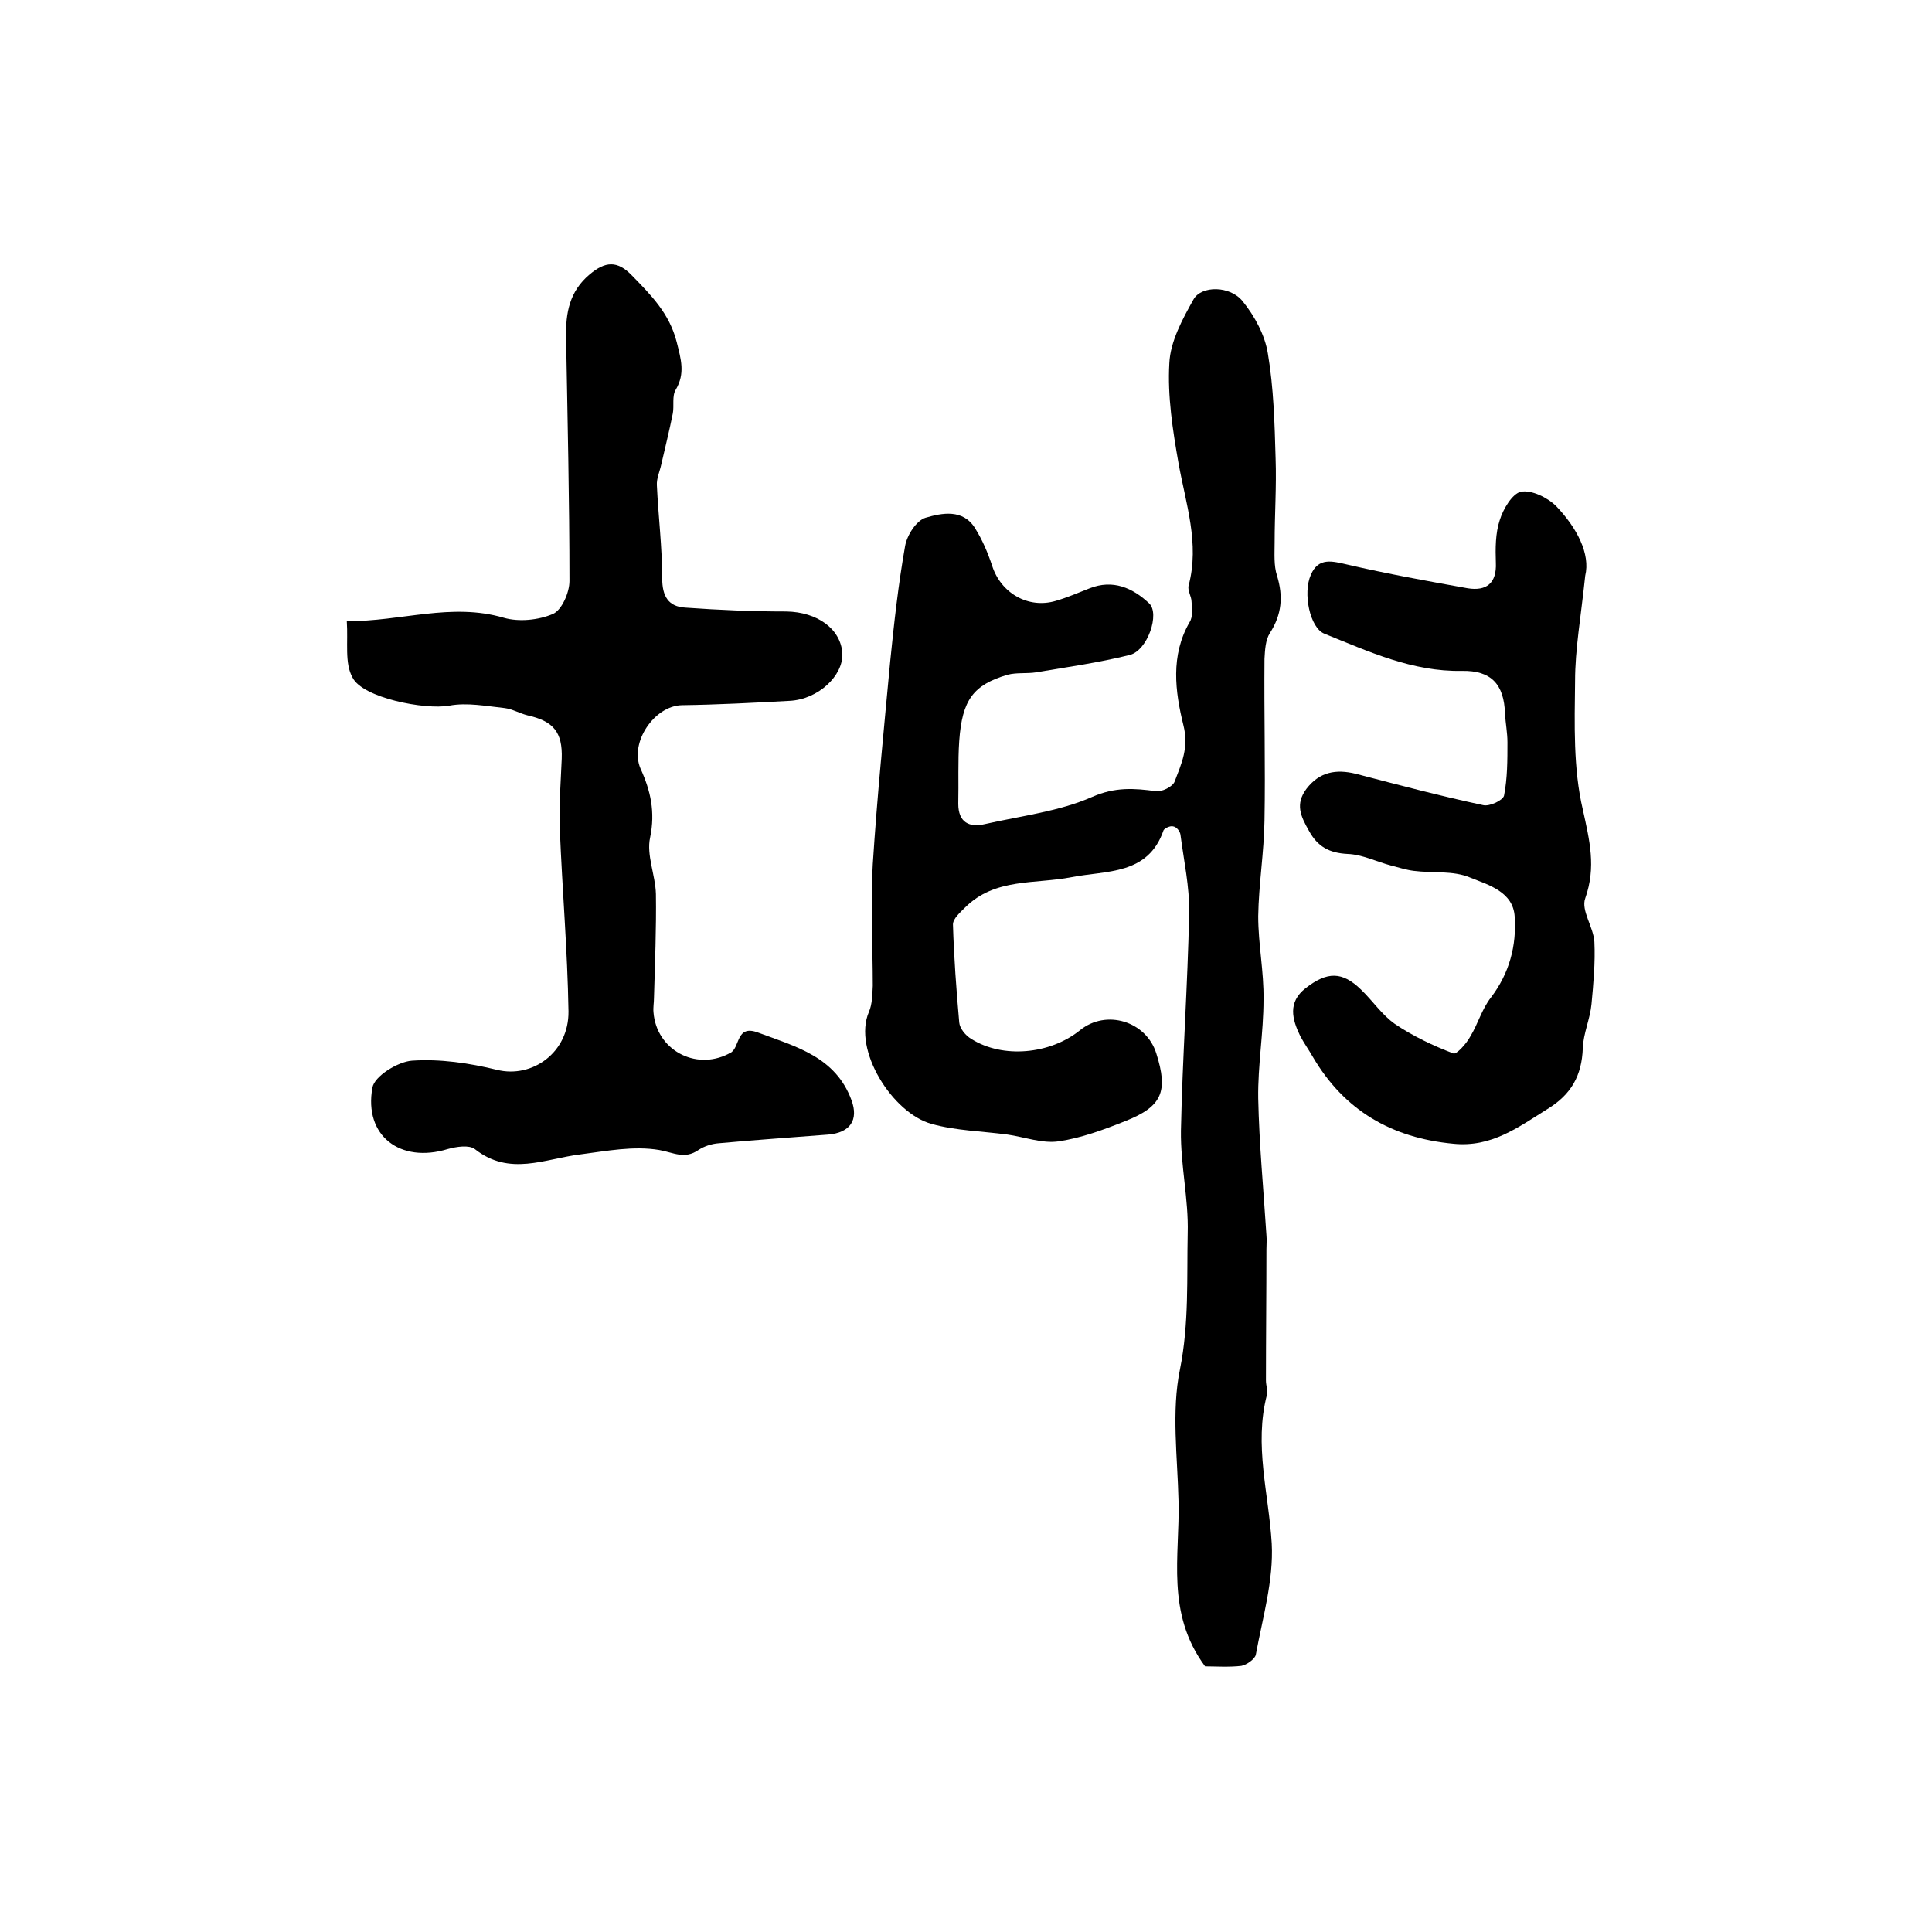 <?xml version="1.0" encoding="utf-8"?>
<!-- Generator: Adobe Illustrator 22.0.0, SVG Export Plug-In . SVG Version: 6.00 Build 0)  -->
<svg version="1.1" id="图层_1" xmlns="http://www.w3.org/2000/svg" xmlns:xlink="http://www.w3.org/1999/xlink" x="0px" y="0px"
	 viewBox="0 0 400 400" style="enable-background:new 0 0 400 400;" xml:space="preserve">
<style type="text/css">
	.st0{fill:#FFFFFF;}
</style>
<g>
	
	<path d="M249.5,345c-8.2-11.1-5.2-22.9-5.5-34.2c-0.2-9.1-1.5-18.6,0.3-27.3c1.9-9.5,1.4-18.8,1.6-28.2c0.2-7-1.5-14.1-1.4-21.2
		c0.3-15,1.4-30.1,1.7-45.1c0.1-5.4-1.1-10.8-1.8-16.2c-0.1-0.7-0.8-1.6-1.5-1.7c-0.6-0.2-1.8,0.4-2,0.8c-3.2,9.3-11.8,8.3-19,9.7
		c-7.6,1.5-15.9,0.1-22.1,6.3c-1,1-2.5,2.3-2.5,3.5c0.2,6.8,0.7,13.5,1.3,20.3c0.1,1.2,1.3,2.7,2.5,3.4c6.5,4.1,16.3,3.2,22.5-1.8
		c5.4-4.4,13.7-1.9,15.8,4.8c2.5,7.9,1.2,11-6.4,14c-4.5,1.8-9.1,3.5-13.8,4.2c-3.4,0.5-7.1-0.9-10.6-1.4
		c-5.2-0.7-10.7-0.8-15.7-2.2c-8.1-2.2-16.4-15.3-13-23.2c0.7-1.6,0.7-3.6,0.8-5.4c0-8.4-0.5-16.9,0-25.2c0.9-14,2.3-28,3.6-41.9
		c0.8-8,1.7-16.1,3.1-24c0.4-2.2,2.3-5.2,4.2-5.8c3.4-1,7.8-1.9,10.3,2.2c1.5,2.4,2.6,5,3.5,7.7c1.8,5.7,7.5,9,13.2,7.3
		c2.4-0.7,4.7-1.7,7-2.6c4.8-1.9,8.9-0.1,12.3,3.1c2.3,2.1-0.3,9.8-4,10.7c-6.4,1.6-12.9,2.5-19.4,3.6c-1.9,0.3-4,0-5.9,0.5
		c-7.1,2.1-9.4,5.2-10,13.7c-0.3,4.3-0.1,8.7-0.2,13c0,3.9,2.3,5,5.6,4.2c7.5-1.7,15.3-2.6,22.1-5.6c4.8-2.1,8.7-1.8,13.2-1.2
		c1.2,0.2,3.5-0.9,3.9-2c1.4-3.7,3-7,1.8-11.7c-1.7-6.9-2.7-14.4,1.3-21.3c0.7-1.1,0.5-2.8,0.4-4.2c0-1.1-0.9-2.4-0.6-3.4
		c2.3-8.7-0.6-16.9-2.1-25.3c-1.2-6.8-2.3-13.9-1.9-20.7c0.2-4.5,2.7-9.1,5-13.2c1.6-2.9,7.6-2.9,10.2,0.4c2.5,3.1,4.6,7,5.2,10.8
		c1.2,7.1,1.4,14.5,1.6,21.7c0.2,5.8-0.2,11.6-0.2,17.4c0,2.3-0.2,4.8,0.5,6.9c1.3,4.3,1,8-1.5,11.9c-0.9,1.4-1,3.5-1.1,5.3
		c-0.1,11.2,0.2,22.3,0,33.5c-0.1,6.6-1.2,13.2-1.3,19.8c0,5.8,1.2,11.5,1.1,17.3c0,6.8-1.2,13.6-1.1,20.4
		c0.2,9.5,1.1,18.9,1.7,28.3c0.1,1,0,2,0,3c0,9-0.1,18.1-0.1,27.1c0,1,0.4,2.1,0.2,3c-2.7,10.4,0.4,20.5,1,30.8
		c0.4,7.6-1.9,15.4-3.3,23c-0.2,0.9-1.9,2.1-3,2.3C254.5,345.2,251.5,345,249.5,345z"/>
	<path d="M71.8,128.6c11.2,0.1,21.6-3.9,32.5-0.7c3.1,0.9,7.2,0.5,10.2-0.8c1.8-0.8,3.4-4.4,3.4-6.8c0-16.8-0.4-33.6-0.7-50.5
		c-0.1-5,0.7-9.5,4.9-13c3.2-2.7,5.7-2.9,8.7,0.2c4,4.1,7.8,7.9,9.3,13.8c0.9,3.6,1.8,6.5-0.2,9.9c-0.8,1.3-0.3,3.3-0.6,4.9
		c-0.7,3.5-1.6,7.1-2.4,10.6c-0.3,1.4-1,2.9-0.9,4.3c0.3,6.4,1.1,12.8,1.1,19.2c0,3.8,1.3,5.9,4.8,6.1c7,0.5,13.9,0.8,20.9,0.8
		c6.4,0.1,11.3,3.6,11.6,8.7c0.2,4.6-5,9.5-10.9,9.8c-7.4,0.4-14.9,0.8-22.3,0.9c-5.7,0.1-10.9,7.7-8.6,13.1c2.1,4.6,3.1,9,2,14.3
		c-0.8,3.6,1.1,7.8,1.2,11.7c0.1,7.2-0.2,14.3-0.4,21.5c0,1-0.2,2-0.1,3c0.6,7.7,8.6,12.1,15.5,8.6c0.1-0.1,0.3-0.2,0.4-0.2
		c2.1-1.1,1.1-6,5.8-4.2c7.8,2.9,16,5,19.3,14c1.5,4.1-0.3,6.7-4.8,7.1c-7.6,0.6-15.1,1.1-22.7,1.8c-1.4,0.1-3,0.6-4.2,1.4
		c-2.9,2-5.2,0.5-8.1,0c-5.3-0.9-10.9,0.2-16.3,0.9c-7.4,0.9-14.7,4.6-21.9-1.1c-1.2-0.9-3.8-0.5-5.6,0c-9.8,3-17.4-2.7-15.6-12.7
		c0.4-2.4,5.3-5.4,8.2-5.6c5.8-0.4,11.9,0.5,17.6,1.9c7.3,1.8,14.9-3.6,14.8-12.1c-0.2-12.6-1.3-25.2-1.8-37.8
		c-0.2-4.8,0.2-9.6,0.4-14.5c0.2-5.5-1.7-7.8-7.1-9c-1.6-0.4-3.1-1.3-4.7-1.5c-3.8-0.4-7.8-1.2-11.5-0.5c-5,0.9-17.9-1.6-20-5.8
		C71.3,137.3,72.1,133,71.8,128.6z"/>
	<path d="M328.2,119.2c-0.9,8.6-2.1,15.2-2.1,21.8c-0.1,8.9-0.4,18.1,1.6,26.6c1.4,6.4,2.8,11.9,0.5,18.4c-0.9,2.5,1.7,5.9,1.9,9
		c0.2,4.3-0.2,8.6-0.6,12.9c-0.3,3.1-1.7,6.1-1.8,9.1c-0.2,5.7-2.4,9.6-7.3,12.6c-6.1,3.8-11.6,8-19.5,7.2
		c-12.8-1.2-22.6-6.9-29.1-18c-0.8-1.4-1.8-2.8-2.6-4.3c-1.7-3.5-2.6-7,1.1-9.9c4.5-3.5,7.6-3.5,11.5,0.3c2.4,2.3,4.3,5.2,7,7.1
		c3.7,2.5,7.9,4.5,12.1,6.1c0.6,0.3,2.7-2,3.5-3.5c1.6-2.6,2.4-5.7,4.3-8.1c3.8-5,5.3-10.7,4.9-16.7c-0.3-5.2-5.5-6.6-9.2-8.1
		c-3.5-1.5-7.8-0.9-11.7-1.4c-1.6-0.2-3.1-0.7-4.7-1.1c-3-0.8-6-2.3-9-2.4c-3.8-0.2-6.2-1.5-8-4.8c-1.7-3-2.9-5.5-0.5-8.7
		c2.7-3.5,6.1-4.1,10.2-3.1c8.8,2.3,17.5,4.6,26.4,6.5c1.3,0.3,4.1-1,4.3-2c0.7-3.6,0.7-7.3,0.7-11c0-2-0.4-4-0.5-5.9
		c-0.2-6.2-2.9-9-8.9-8.9c-10.3,0.2-19.3-4-28.5-7.7c-3-1.2-4.5-8.4-2.8-12.2c1.6-3.7,4.5-2.8,7.6-2.1c8.2,1.9,16.5,3.4,24.9,4.9
		c3.8,0.6,6-1,5.8-5.3c-0.1-2.9-0.1-6.1,0.8-8.8c0.7-2.3,2.6-5.5,4.4-5.9c2.2-0.4,5.5,1.2,7.3,3
		C326.5,109.3,329.3,114.7,328.2,119.2z"/>
</g>
</svg>

